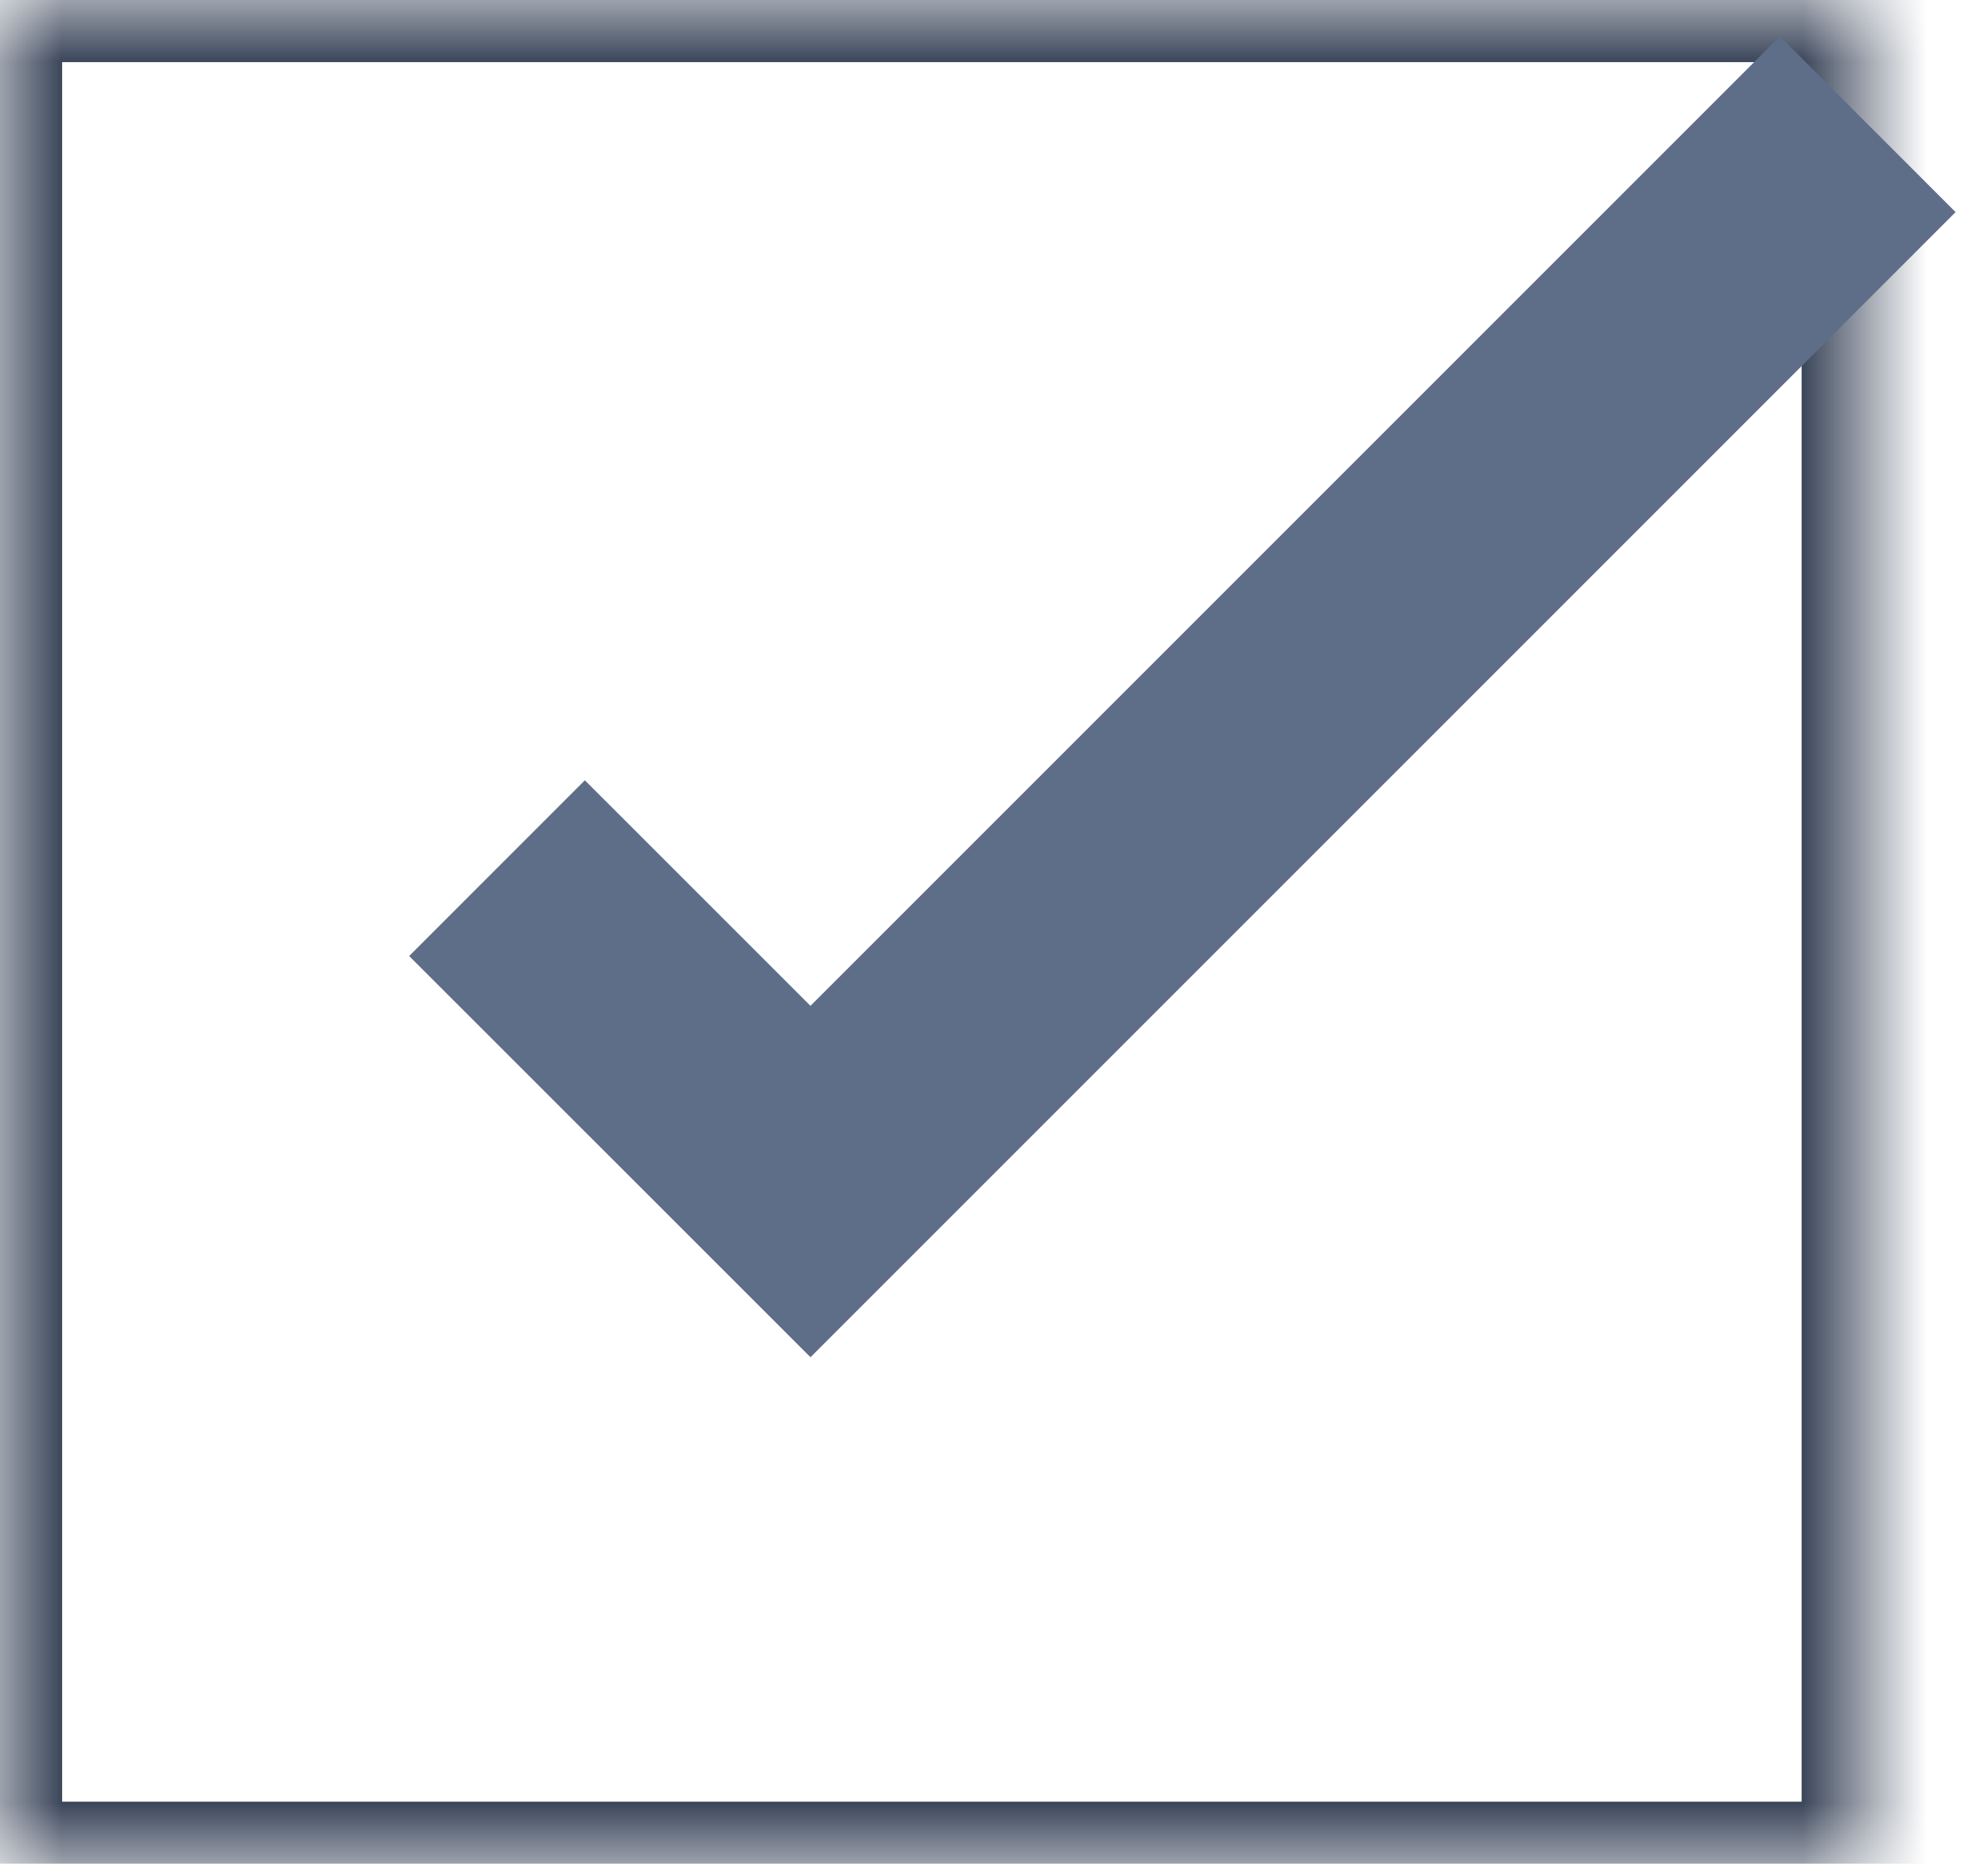 <?xml version="1.0" encoding="UTF-8" standalone="no"?>
<svg width="16px" height="15px" viewBox="0 0 16 15" version="1.1" xmlns="http://www.w3.org/2000/svg" xmlns:xlink="http://www.w3.org/1999/xlink">
    <!-- Generator: Sketch 41.2 (35397) - http://www.bohemiancoding.com/sketch -->
    <title>selected-selector</title>
    <desc>Created with Sketch.</desc>
    <defs>
        <rect id="path-1" x="0" y="0" width="15" height="15" rx="0"></rect>
        <mask id="mask-2" maskContentUnits="userSpaceOnUse" maskUnits="objectBoundingBox" x="0" y="0" width="15" height="15" fill="white">
            <use xlink:href="#path-1"></use>
        </mask>
    </defs>
    <g id="01-FAB" stroke="none" stroke-width="1" fill="none" fill-rule="evenodd">
        <g id="01_FAB-dropdown-selected" transform="translate(-465, -169)">
            <g id="Group-11" transform="translate(0, 143)">
                <g id="Group-6" transform="translate(465, 24)">
                    <g id="Group-3">
                        <g id="selected-selector" transform="translate(0, 2)">
                            <use id="Rectangle-2" stroke="#3c475b" mask="url(#mask-2)" stroke-width="1" xlink:href="#path-1"></use>
                            <polyline id="Path-3" stroke="#5F6E88" stroke-width="2" points="4 6.987 6.523 9.509 15.032 1"></polyline>
                        </g>
                    </g>
                </g>
            </g>
        </g>
    </g>
</svg>